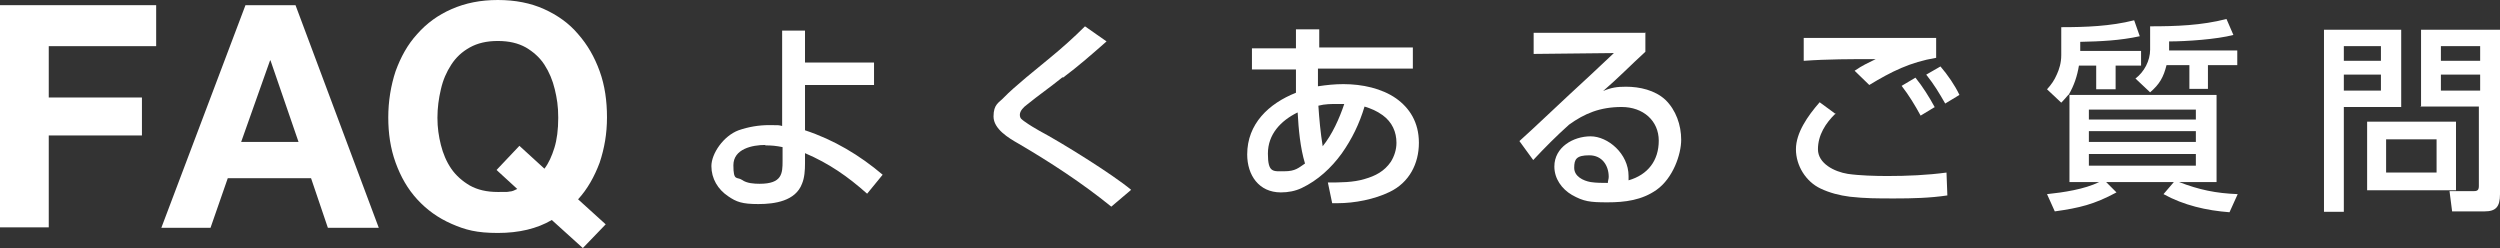 <?xml version="1.0" encoding="UTF-8"?><svg id="_レイヤー_1" xmlns="http://www.w3.org/2000/svg" viewBox="0 0 579.5 57.5"><rect x="0" y="0" width="579.5" height="57.5" fill="#333333" stroke="none"/><path d="M36.2,1.2v9.5H11.3v11.9h21.6v8.8H11.3v21.3H0V1.2h36.2Z" fill="#fff"/><path d="M68.5,1.2l19.3,51.6h-11.8l-3.9-11.5h-19.3l-4,11.5h-11.4L56.9,1.2h11.6ZM69.2,32.9l-6.5-18.9h-.1l-6.7,18.9h13.4Z" fill="#fff"/><path d="M127.9,51c-3.4,2-7.6,3-12.5,3s-7.5-.7-10.7-2.1c-3.2-1.4-5.8-3.3-8-5.7-2.2-2.4-3.8-5.2-5-8.5s-1.7-6.8-1.7-10.5.6-7.4,1.7-10.7c1.2-3.3,2.8-6.2,5-8.6,2.2-2.5,4.8-4.4,8-5.8,3.2-1.4,6.7-2.1,10.7-2.1s7.6.7,10.7,2.1c3.1,1.4,5.8,3.3,7.9,5.8,2.2,2.5,3.8,5.3,5,8.6,1.2,3.3,1.7,6.9,1.7,10.7s-.6,7.2-1.7,10.5c-1.2,3.2-2.8,6.1-5,8.5l6.4,5.8-5.3,5.5-7.3-6.6ZM126.2,39.1c1-1.3,1.7-2.9,2.3-4.8.6-1.9.9-4.3.9-7s-.3-4.5-.8-6.6c-.5-2.1-1.3-4-2.4-5.7-1.1-1.7-2.6-3-4.3-4-1.8-1-3.9-1.5-6.5-1.5s-4.7.5-6.5,1.5c-1.8,1-3.2,2.3-4.3,4-1.1,1.7-1.9,3.5-2.4,5.7-.5,2.1-.8,4.3-.8,6.6s.3,4.3.8,6.3c.5,2,1.3,3.9,2.4,5.5,1.1,1.6,2.6,2.9,4.3,3.9,1.8,1,3.9,1.5,6.5,1.5s2.1,0,2.7-.1c.6,0,1.2-.3,1.8-.6l-4.8-4.4,5.3-5.6,5.8,5.3Z" fill="#fff"/><path d="M202.6,19.7h-16v10.5c6.7,2.2,12.7,5.8,18,10.3l-3.6,4.4c-4.5-4-8.8-7-14.4-9.4v2.4c0,1.5-.1,3.3-.7,4.7-1.5,4-6.3,4.7-10.1,4.7s-5.1-.5-7-1.8c-2.4-1.6-3.9-4.1-3.9-7s2.8-7,6.3-8.3c2.3-.8,4.7-1.2,7.1-1.2s2.1,0,3,.2V7.1h5.3v7.4h16v5.2ZM177.4,33.6c-3,0-7.4.9-7.4,4.7s.8,2.6,2,3.4c1.1.8,2.8.9,4.1.9,5.2,0,5.3-2.4,5.3-5.3v-3.2c-1.5-.3-2.5-.4-4-.4Z" fill="#fff"/><path d="M246.3,17.9c-2.7,2.2-5.6,4.2-8.3,6.4-.7.5-1.6,1.4-1.6,2.3s.5,1.1,1,1.5c1.4,1,2.3,1.5,3.5,2.2,5.1,2.7,17,10.1,21.3,13.7l-4.6,3.9c-6.8-5.5-14-10.2-21.5-14.6-2.3-1.3-5.8-3.4-5.8-6.3s1.3-3.2,2.4-4.4c2.4-2.5,7.8-6.8,10.7-9.2,2.8-2.3,5.5-4.7,8.1-7.3l5,3.5c-3.3,2.9-6.6,5.8-10.1,8.4Z" fill="#fff"/><path d="M300.4,6.8h5.4v4.2c-.1,0,21.7,0,21.7,0v4.9h-22c0,1.7,0,3,0,4.1,2-.3,3.9-.5,5.9-.5,4.4,0,8.9,1,12.2,3.3,3.1,2.2,5.3,5.5,5.3,10.3s-2.2,9.2-6.8,11.4c-3.5,1.7-8.1,2.6-12,2.6s-.9,0-1.3,0l-1-4.8c2.8,0,5.9,0,8.5-.8,2.5-.7,4.6-1.8,6.1-4,.8-1.3,1.3-2.8,1.3-4.4,0-2.5-1-4.8-3.2-6.4-1.4-1-2.6-1.5-4.2-2-1.2,4-2.9,7.5-5.3,10.9-2.4,3.3-5.5,6.2-9.3,8-1.5.7-3.1,1-4.8,1-5.1,0-7.8-4-7.8-8.8,0-7.1,5-11.8,11.3-14.3,0-1.3,0-3.6,0-5.4h-10.2v-4.9h10.2v-4.2ZM300.7,26.1c-3.8,1.9-6.8,5-6.8,9.5s1.2,4.1,3.8,4.1,3.3-.8,4.8-1.8c-1.1-3.6-1.5-8-1.7-11.8ZM311.6,24.1h-1.5c-1.5,0-3,0-4.5.4.2,3.1.5,6.3,1,9.4,2.2-2.7,3.9-6.5,5-9.8Z" fill="#fff"/><path d="M381.4,7.5v4.5c-3.3,3-6.4,6.2-9.8,9.1,1.9-.8,3.2-1,5.3-1,3.2,0,6.7.8,9.1,3,2.5,2.4,3.7,5.9,3.7,9.3s-1.9,8.9-5.7,11.6c-3.4,2.4-7.3,2.9-11.4,2.9s-5.5-.2-8.2-1.7c-2.4-1.4-4.1-3.8-4.1-6.6,0-4.5,4.4-7,8.4-7s8.8,4,8.8,9.2v1c4.5-1.3,7-4.6,7-9.2s-3.6-7.8-8.6-7.8-8.6,1.5-12.2,4.1c-2.9,2.6-5.6,5.3-8.3,8.2l-3.2-4.4c3.9-3.5,7.6-7.1,11.5-10.7,3.5-3.2,6.9-6.4,10.4-9.7l-18.6.2v-4.9h26ZM372.9,41c0-2.6-1.5-5-4.5-5s-3.5.9-3.5,2.9,2.1,3,3.8,3.3c1.3.2,2.7.2,4,.2,0-.5.2-.9.2-1.4Z" fill="#fff"/><path d="M425.5,26.3c-2.3,2.2-4.1,5-4.1,8.3s3.8,5.2,6.9,5.7c2.7.4,6.5.5,9.2.5,4.6,0,9.2-.2,13.7-.8l.2,5.3c-4,.6-8.1.7-12.2.7s-6.8,0-10.4-.4c-2.4-.3-4.7-.9-6.8-1.9-3.4-1.6-5.7-5.3-5.7-9.1s2.7-7.7,5.5-10.9l3.8,2.8ZM422.7,8.8c8.7,0,17.5,0,26.1,0v4.6c-6,1-10.4,3.2-15.5,6.3l-3.4-3.3c1.9-1.3,2.9-1.7,4.9-2.7-5.6,0-11.2,0-16.7.4v-5.3c1.5,0,3.1,0,4.6,0ZM448.5,24.8l-3.3,2c-1.3-2.4-2.7-4.7-4.4-6.9l3.2-1.9c1.7,2.1,3.2,4.5,4.5,6.9ZM454.2,22l-3.3,2c-1.5-2.6-2.5-4.3-4.4-6.7l3.3-1.9c1.7,2,3.3,4.3,4.4,6.6Z" fill="#fff"/><path d="M479.5,21.9c-.7.8-1,1.2-1.7,1.9l-3.3-3.1c1-1.1,1.7-2.1,2.3-3.5.5-1.1,1-2.6,1-4.4v-6.5c5.6,0,11.4-.2,16.9-1.6l1.3,3.7c-4.6,1-9.1,1.2-13.8,1.3v2.1h14.1v3.4h-5.9v5.5h-4.5v-5.5h-4c-.4,2.4-1.1,4.6-2.4,6.8h34.3v20.2h-8.7c4.7,1.8,8.5,2.6,13.6,2.8l-1.9,4.2c-5.3-.4-10.6-1.6-15.3-4.2l2.4-2.8h-15.7l2.4,2.4c-5.2,2.8-8.6,3.6-14.3,4.4l-1.8-4c3.8-.4,8.6-1.1,12.1-2.8h-6.9v-20.2ZM484.2,25.4v2.3h24.8v-2.3h-24.8ZM484.2,30.4v2.5h24.8v-2.5h-24.8ZM484.2,35.7v2.7h24.8v-2.7h-24.8ZM502.8,9.7v2h15.8v3.4h-6.8v5.5h-4.3v-5.5h-5.3c-.7,2.8-1.6,4.4-3.8,6.3l-3.4-3.2c2-1.5,3.4-4.1,3.4-6.7v-5.4c6,0,11.9-.2,17.7-1.7l1.6,3.7c-3.8,1-10.8,1.5-14.9,1.5Z" fill="#fff"/><path d="M556.6,6.9v17.9h-13.3v24.3h-4.6V6.9h17.9ZM543.3,10.7v3.4h8.6v-3.4h-8.6ZM543.3,17.3v3.7h8.6v-3.7h-8.6ZM569.3,44.1h-20.6v-15.9h20.6v15.9ZM553.1,32.3v7.7h11.7v-7.7h-11.7ZM561.2,24.8V6.9h18.3v38.1c0,3-1,4-3.6,4h-7.5l-.6-4.7h5.7c.8,0,1.1-.3,1.1-1.2v-18.4h-13.6ZM565.8,10.7v3.4h9.1v-3.4h-9.1ZM565.8,17.3v3.7h9.1v-3.7h-9.1Z" fill="#fff"/></svg>